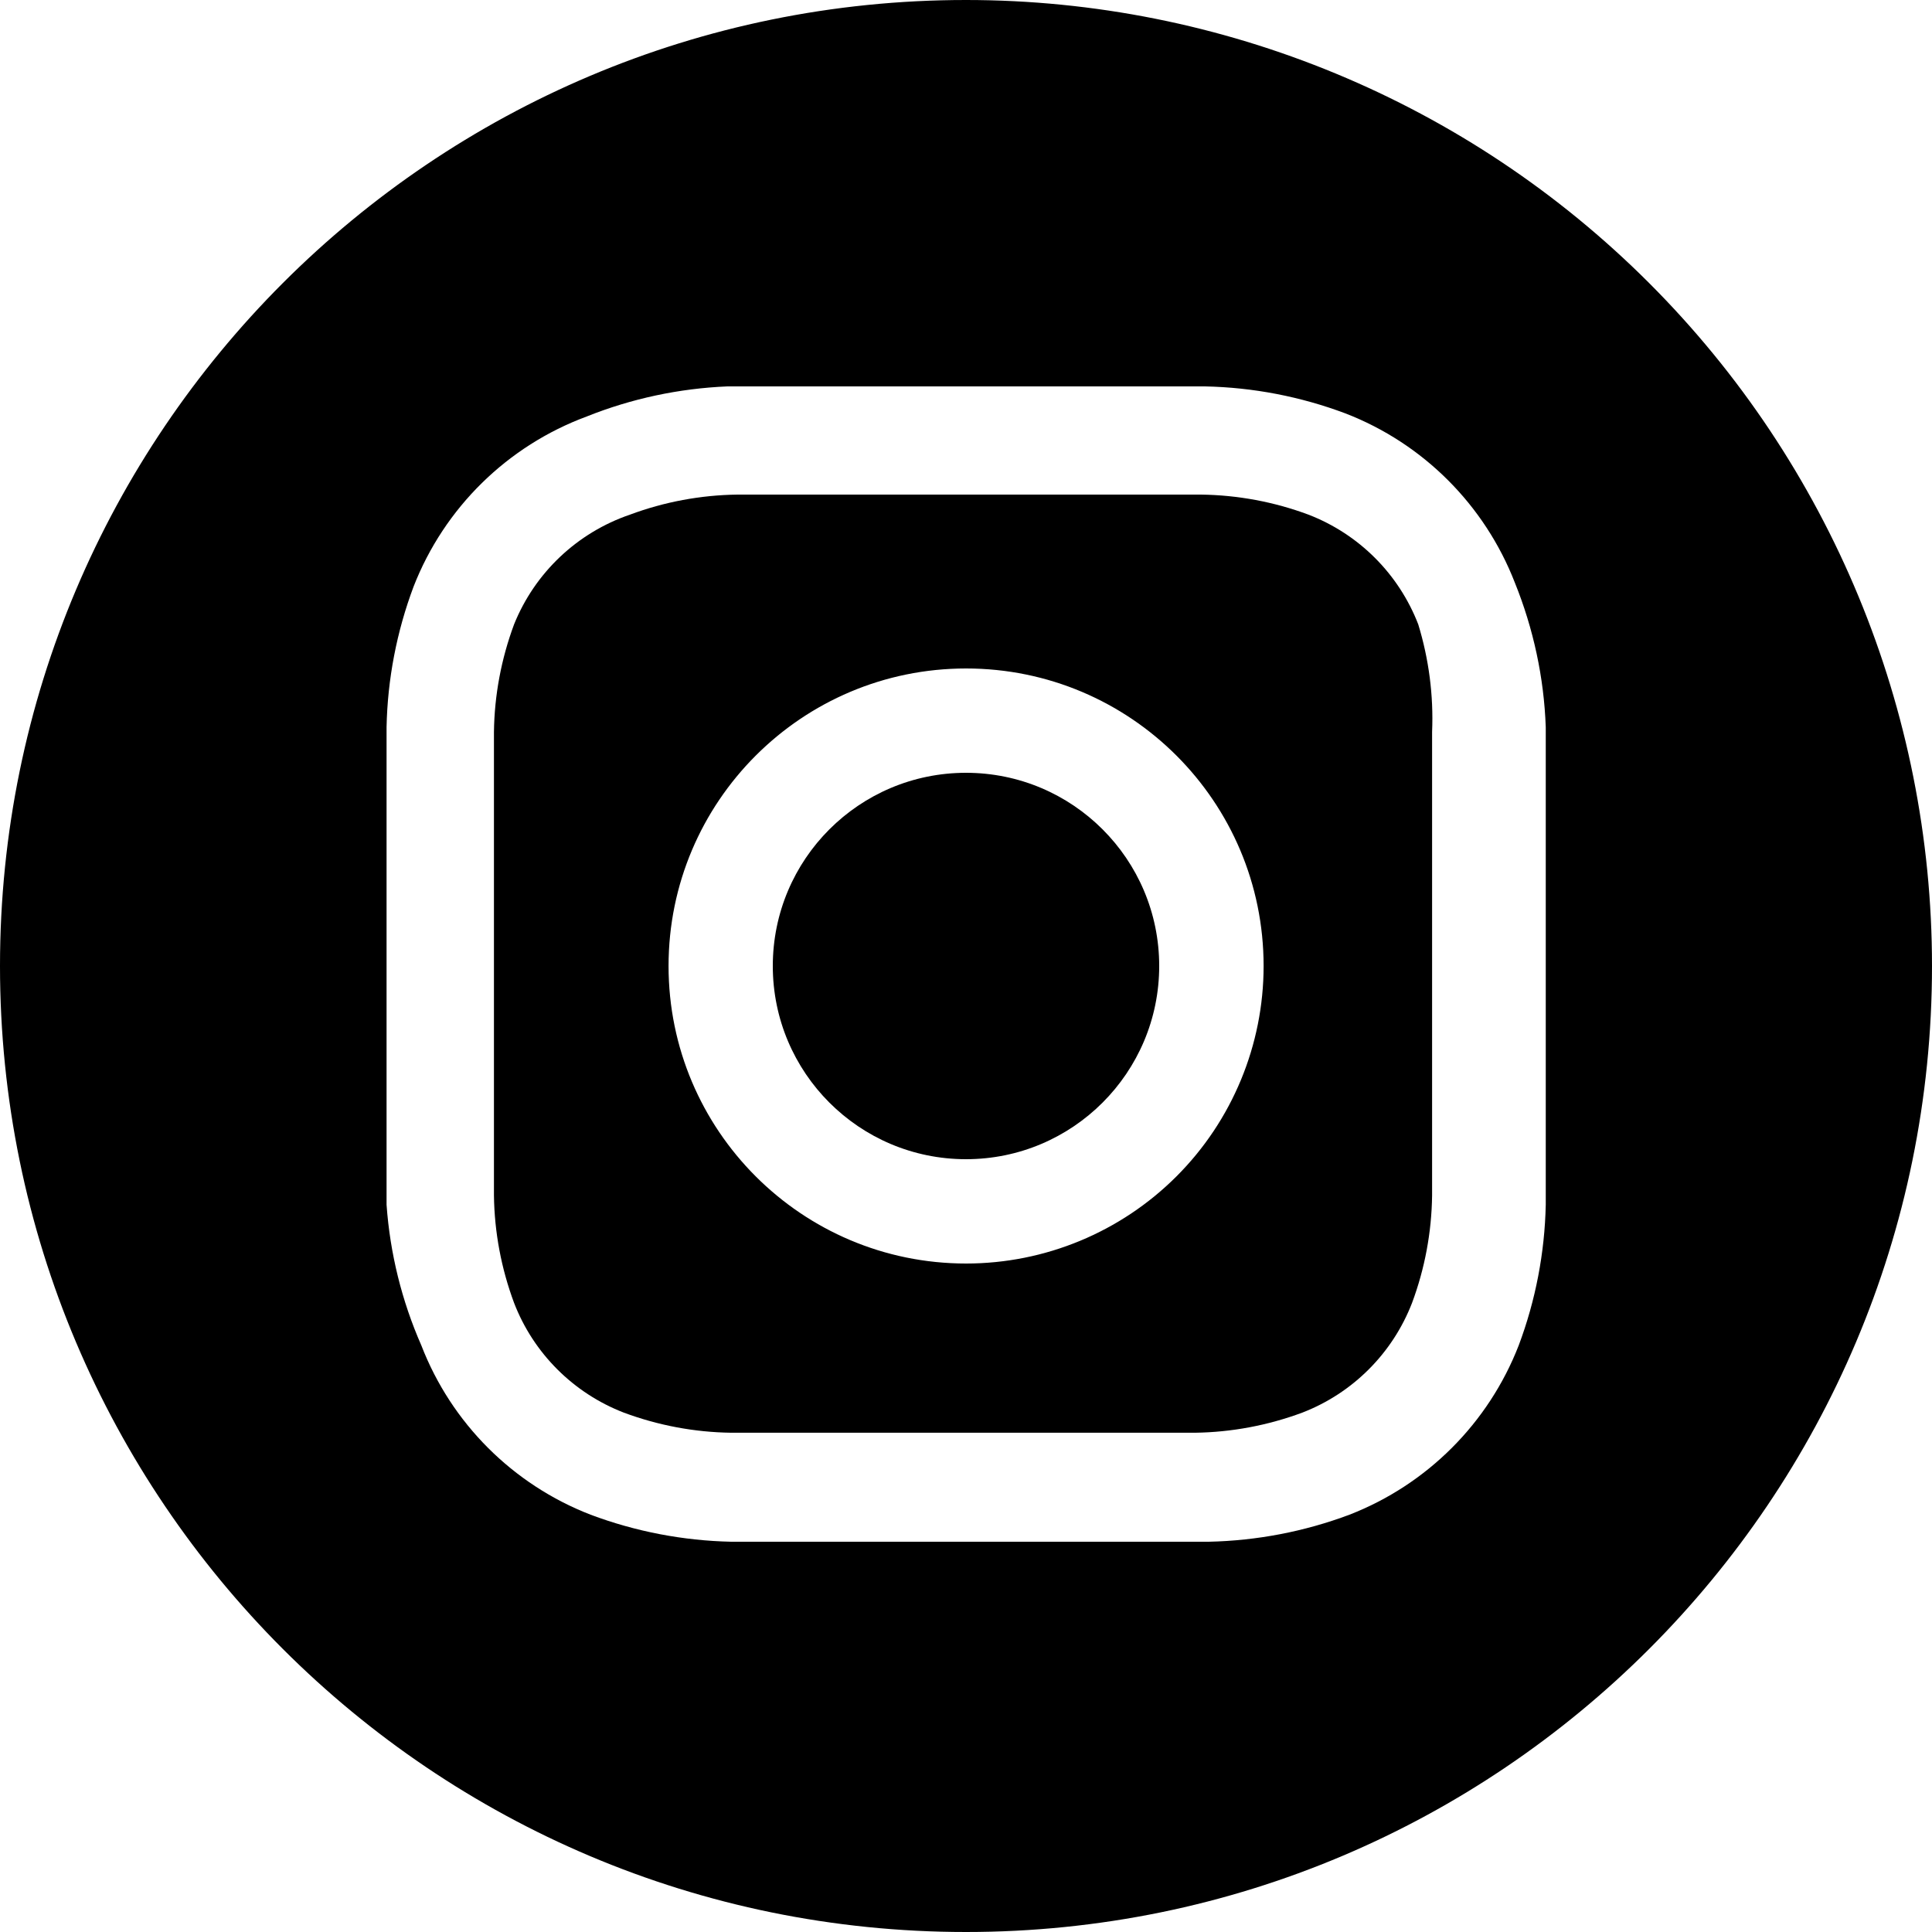<svg xmlns="http://www.w3.org/2000/svg" fill="none" viewBox="0 0 24 24">
<path clipRule="evenodd" d="M17.618 7.756C17.376 7.13 16.881 6.635 16.254 6.393C15.827 6.234 15.376 6.15 14.92 6.144H12.04H9.16C8.704 6.15 8.253 6.234 7.826 6.393C7.17 6.617 6.645 7.114 6.386 7.756C6.227 8.184 6.142 8.635 6.136 9.091V11.971V14.851C6.142 15.307 6.227 15.758 6.386 16.185C6.627 16.811 7.123 17.306 7.749 17.548C8.176 17.707 8.627 17.792 9.083 17.798H11.963H14.843C15.299 17.792 15.75 17.707 16.178 17.548C16.804 17.306 17.299 16.811 17.541 16.185C17.7 15.758 17.784 15.307 17.79 14.851V11.971V9.091C17.809 8.639 17.75 8.188 17.618 7.756ZM12.001 15.696C9.96 15.696 8.305 14.041 8.305 12C8.305 9.959 9.96 8.304 12.001 8.304C14.043 8.304 15.697 9.959 15.697 12C15.697 12.98 15.308 13.92 14.615 14.613C13.922 15.306 12.982 15.696 12.001 15.696ZM15.042 8.442C15.175 8.765 15.491 8.976 15.84 8.976V9.024C16.078 9.024 16.305 8.926 16.469 8.754C16.632 8.581 16.717 8.349 16.704 8.112C16.704 7.762 16.494 7.447 16.171 7.313C15.848 7.18 15.476 7.254 15.229 7.501C14.982 7.748 14.908 8.119 15.042 8.442Z" fill="currentColor" fillRule="evenodd"/>
<path d="M12 14.4C13.325 14.4 14.4 13.325 14.4 12C14.4 10.674 13.325 9.6 12 9.6C10.674 9.6 9.6 10.674 9.6 12C9.6 13.325 10.674 14.4 12 14.4Z" fill="currentColor"/>
<path clipRule="evenodd" d="M0 12C0 5.373 5.373 0 12 0C15.183 0 18.235 1.264 20.485 3.515C22.736 5.765 24 8.817 24 12C24 18.627 18.627 24 12 24C5.373 24 0 18.627 0 12ZM18.866 16.713C19.076 16.154 19.189 15.563 19.202 14.966V12V9.033C19.18 8.417 19.049 7.81 18.818 7.238C18.443 6.273 17.68 5.51 16.715 5.136C16.156 4.926 15.566 4.812 14.968 4.8H12.002H9.035C8.436 4.825 7.845 4.951 7.288 5.174C6.303 5.539 5.52 6.307 5.138 7.286C4.928 7.845 4.814 8.436 4.802 9.033V12V14.966C4.845 15.569 4.991 16.16 5.234 16.713C5.607 17.679 6.371 18.442 7.336 18.816C7.896 19.026 8.486 19.139 9.083 19.152H12.05H15.016C15.614 19.139 16.204 19.026 16.764 18.816C17.728 18.441 18.491 17.678 18.866 16.713Z" fill="currentColor" fillRule="evenodd"/>
</svg>